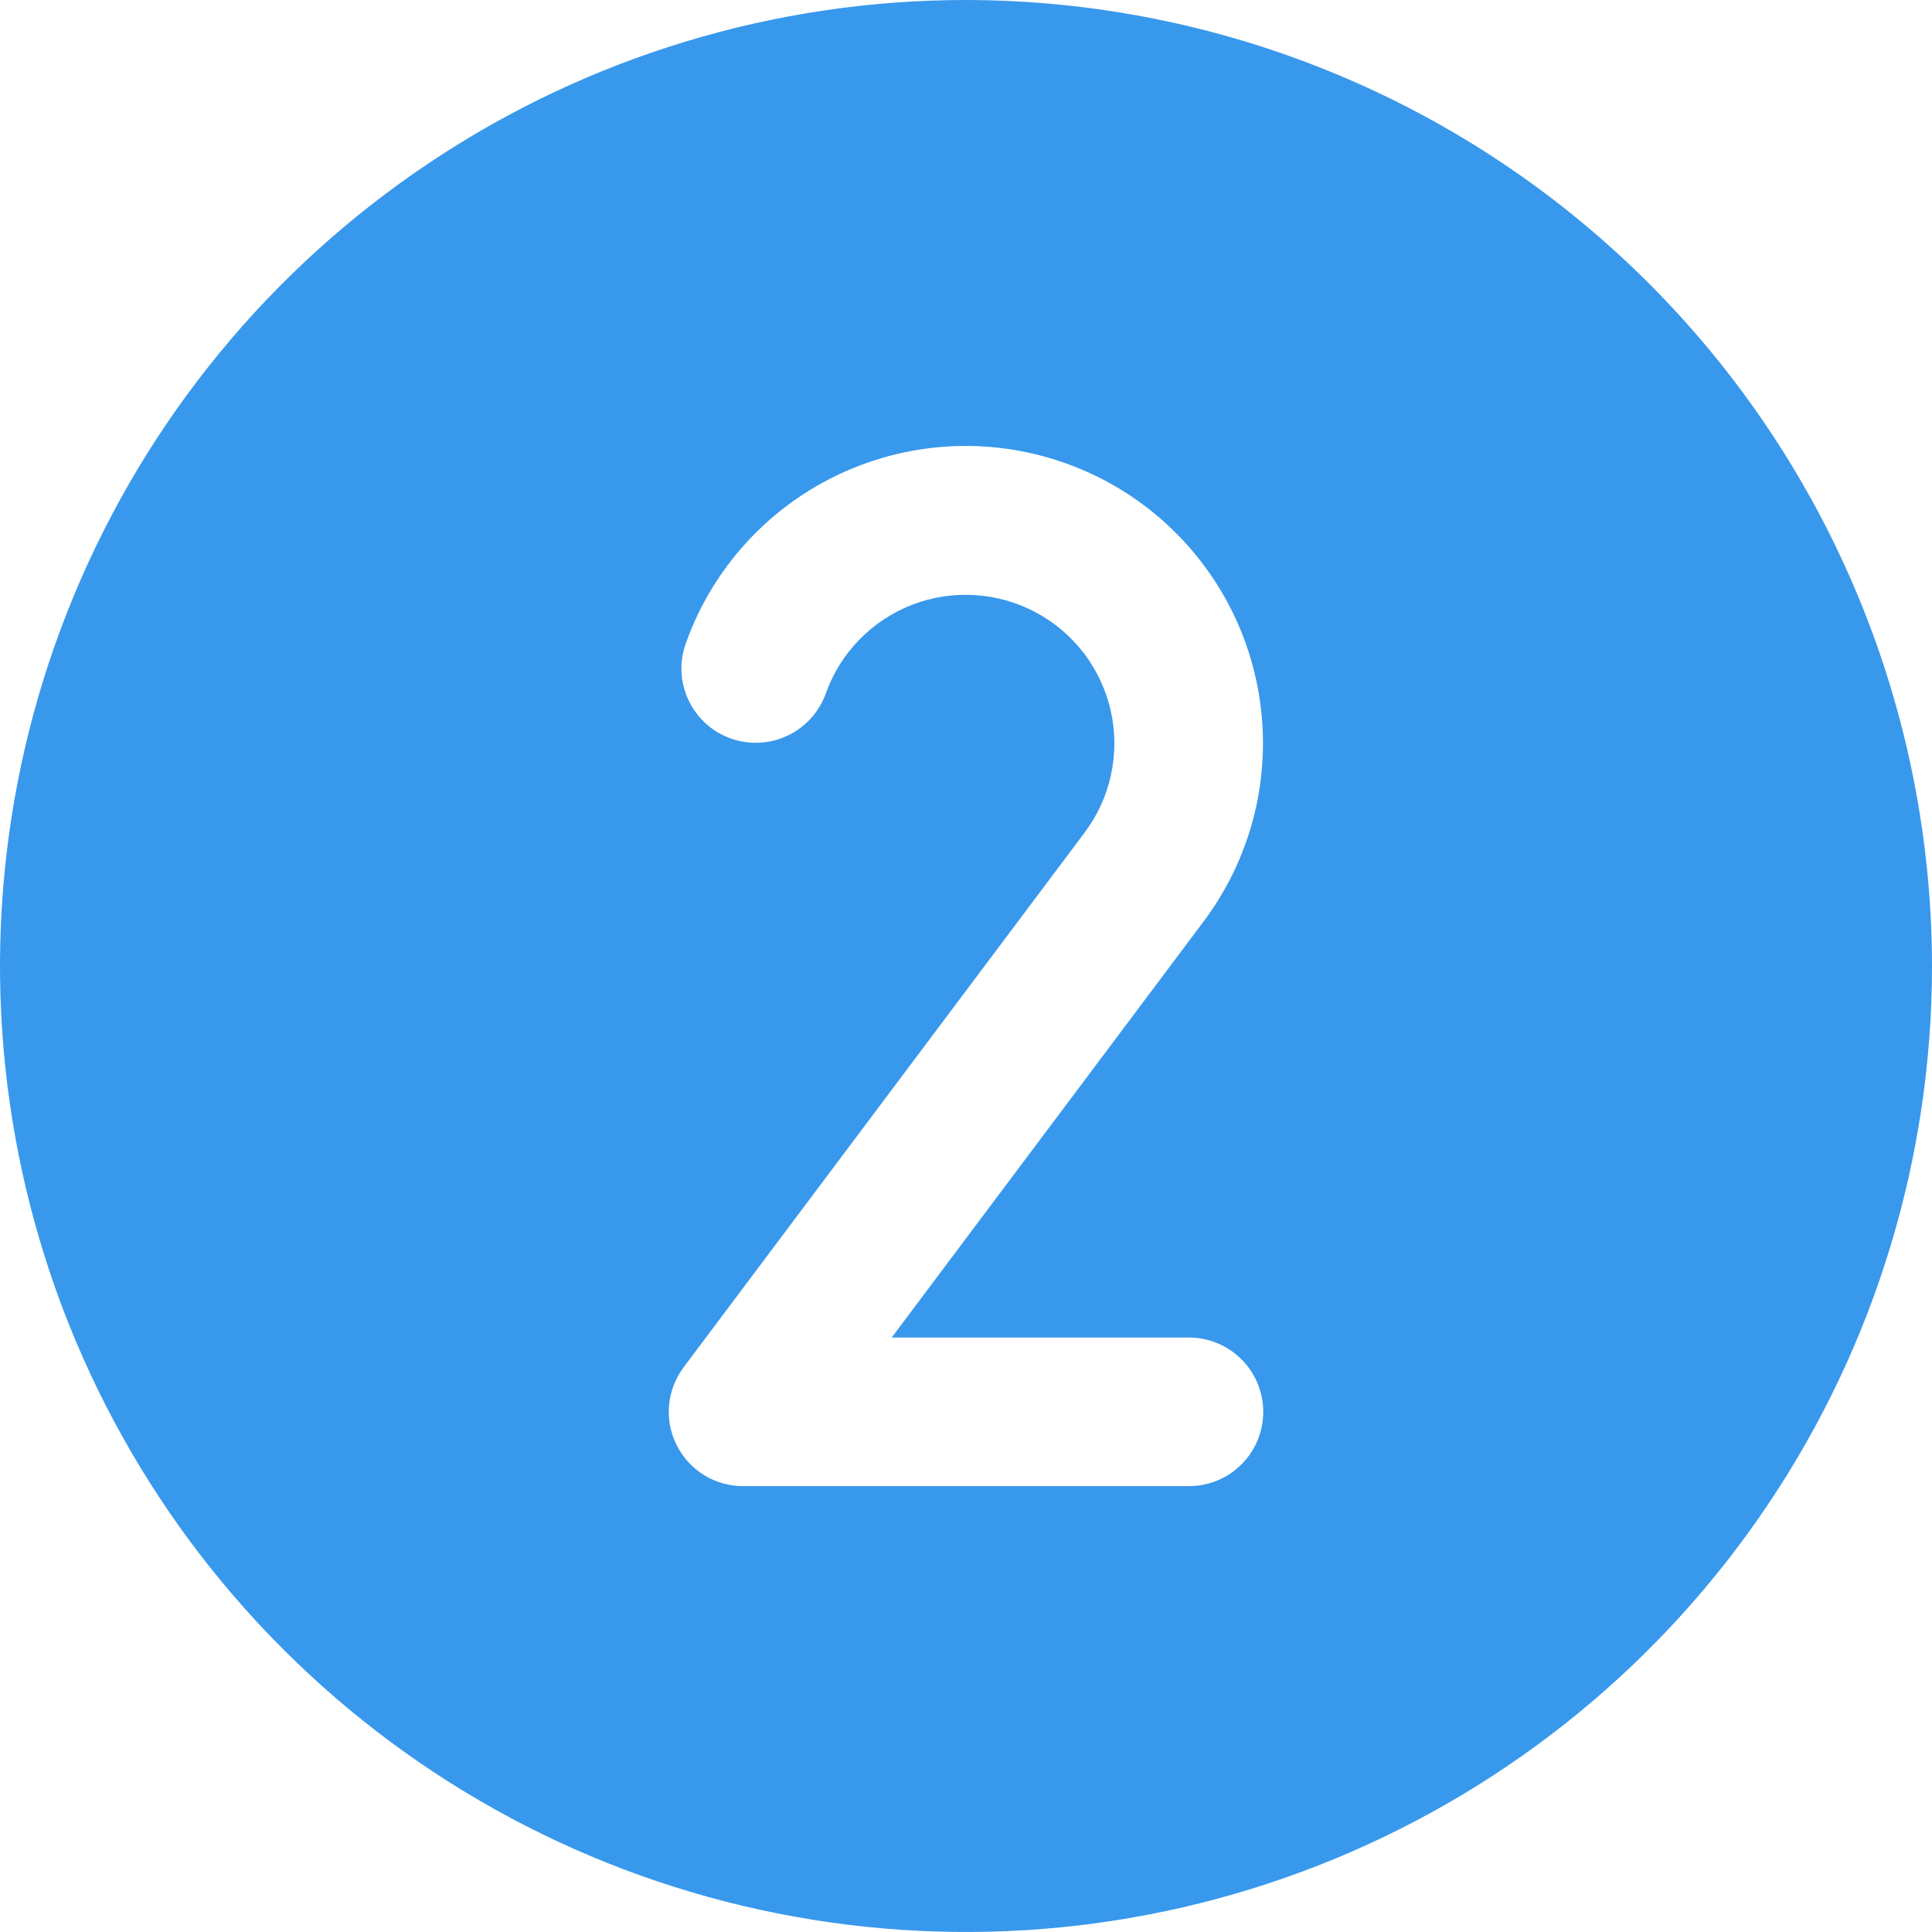 <svg width="26" height="26" viewBox="0 0 26 26" fill="none" xmlns="http://www.w3.org/2000/svg">
<path d="M13 0C10.429 0 7.915 0.762 5.778 2.191C3.64 3.619 1.974 5.65 0.99 8.025C0.006 10.401 -0.252 13.014 0.25 15.536C0.751 18.058 1.99 20.374 3.808 22.192C5.626 24.011 7.942 25.249 10.464 25.75C12.986 26.252 15.6 25.994 17.975 25.01C20.35 24.026 22.381 22.36 23.809 20.222C25.238 18.085 26 15.571 26 13C25.996 9.553 24.626 6.249 22.188 3.812C19.751 1.374 16.447 0.004 13 0ZM16 18C16.265 18 16.52 18.105 16.707 18.293C16.895 18.48 17 18.735 17 19C17 19.265 16.895 19.52 16.707 19.707C16.52 19.895 16.265 20 16 20H10C9.814 20 9.632 19.948 9.474 19.851C9.316 19.753 9.189 19.613 9.106 19.447C9.023 19.281 8.987 19.095 9.004 18.91C9.021 18.725 9.089 18.549 9.2 18.4L14.596 11.205C14.769 10.975 14.89 10.71 14.951 10.428C15.012 10.147 15.012 9.856 14.95 9.575C14.888 9.294 14.766 9.029 14.593 8.799C14.419 8.57 14.198 8.38 13.945 8.244C13.691 8.107 13.411 8.027 13.124 8.009C12.837 7.99 12.549 8.034 12.28 8.137C12.011 8.241 11.768 8.4 11.567 8.606C11.365 8.812 11.211 9.059 11.114 9.33C11.025 9.58 10.841 9.785 10.601 9.899C10.362 10.013 10.087 10.028 9.837 9.939C9.587 9.851 9.382 9.667 9.268 9.427C9.153 9.188 9.139 8.913 9.228 8.662C9.42 8.119 9.728 7.624 10.13 7.211C10.532 6.798 11.019 6.477 11.556 6.27C12.094 6.062 12.67 5.973 13.245 6.009C13.821 6.045 14.381 6.205 14.889 6.477C15.397 6.75 15.84 7.129 16.187 7.589C16.535 8.048 16.779 8.578 16.903 9.141C17.027 9.703 17.028 10.286 16.906 10.85C16.784 11.413 16.541 11.943 16.195 12.404L12 18H16Z" fill="#3898EC"/>
</svg>
